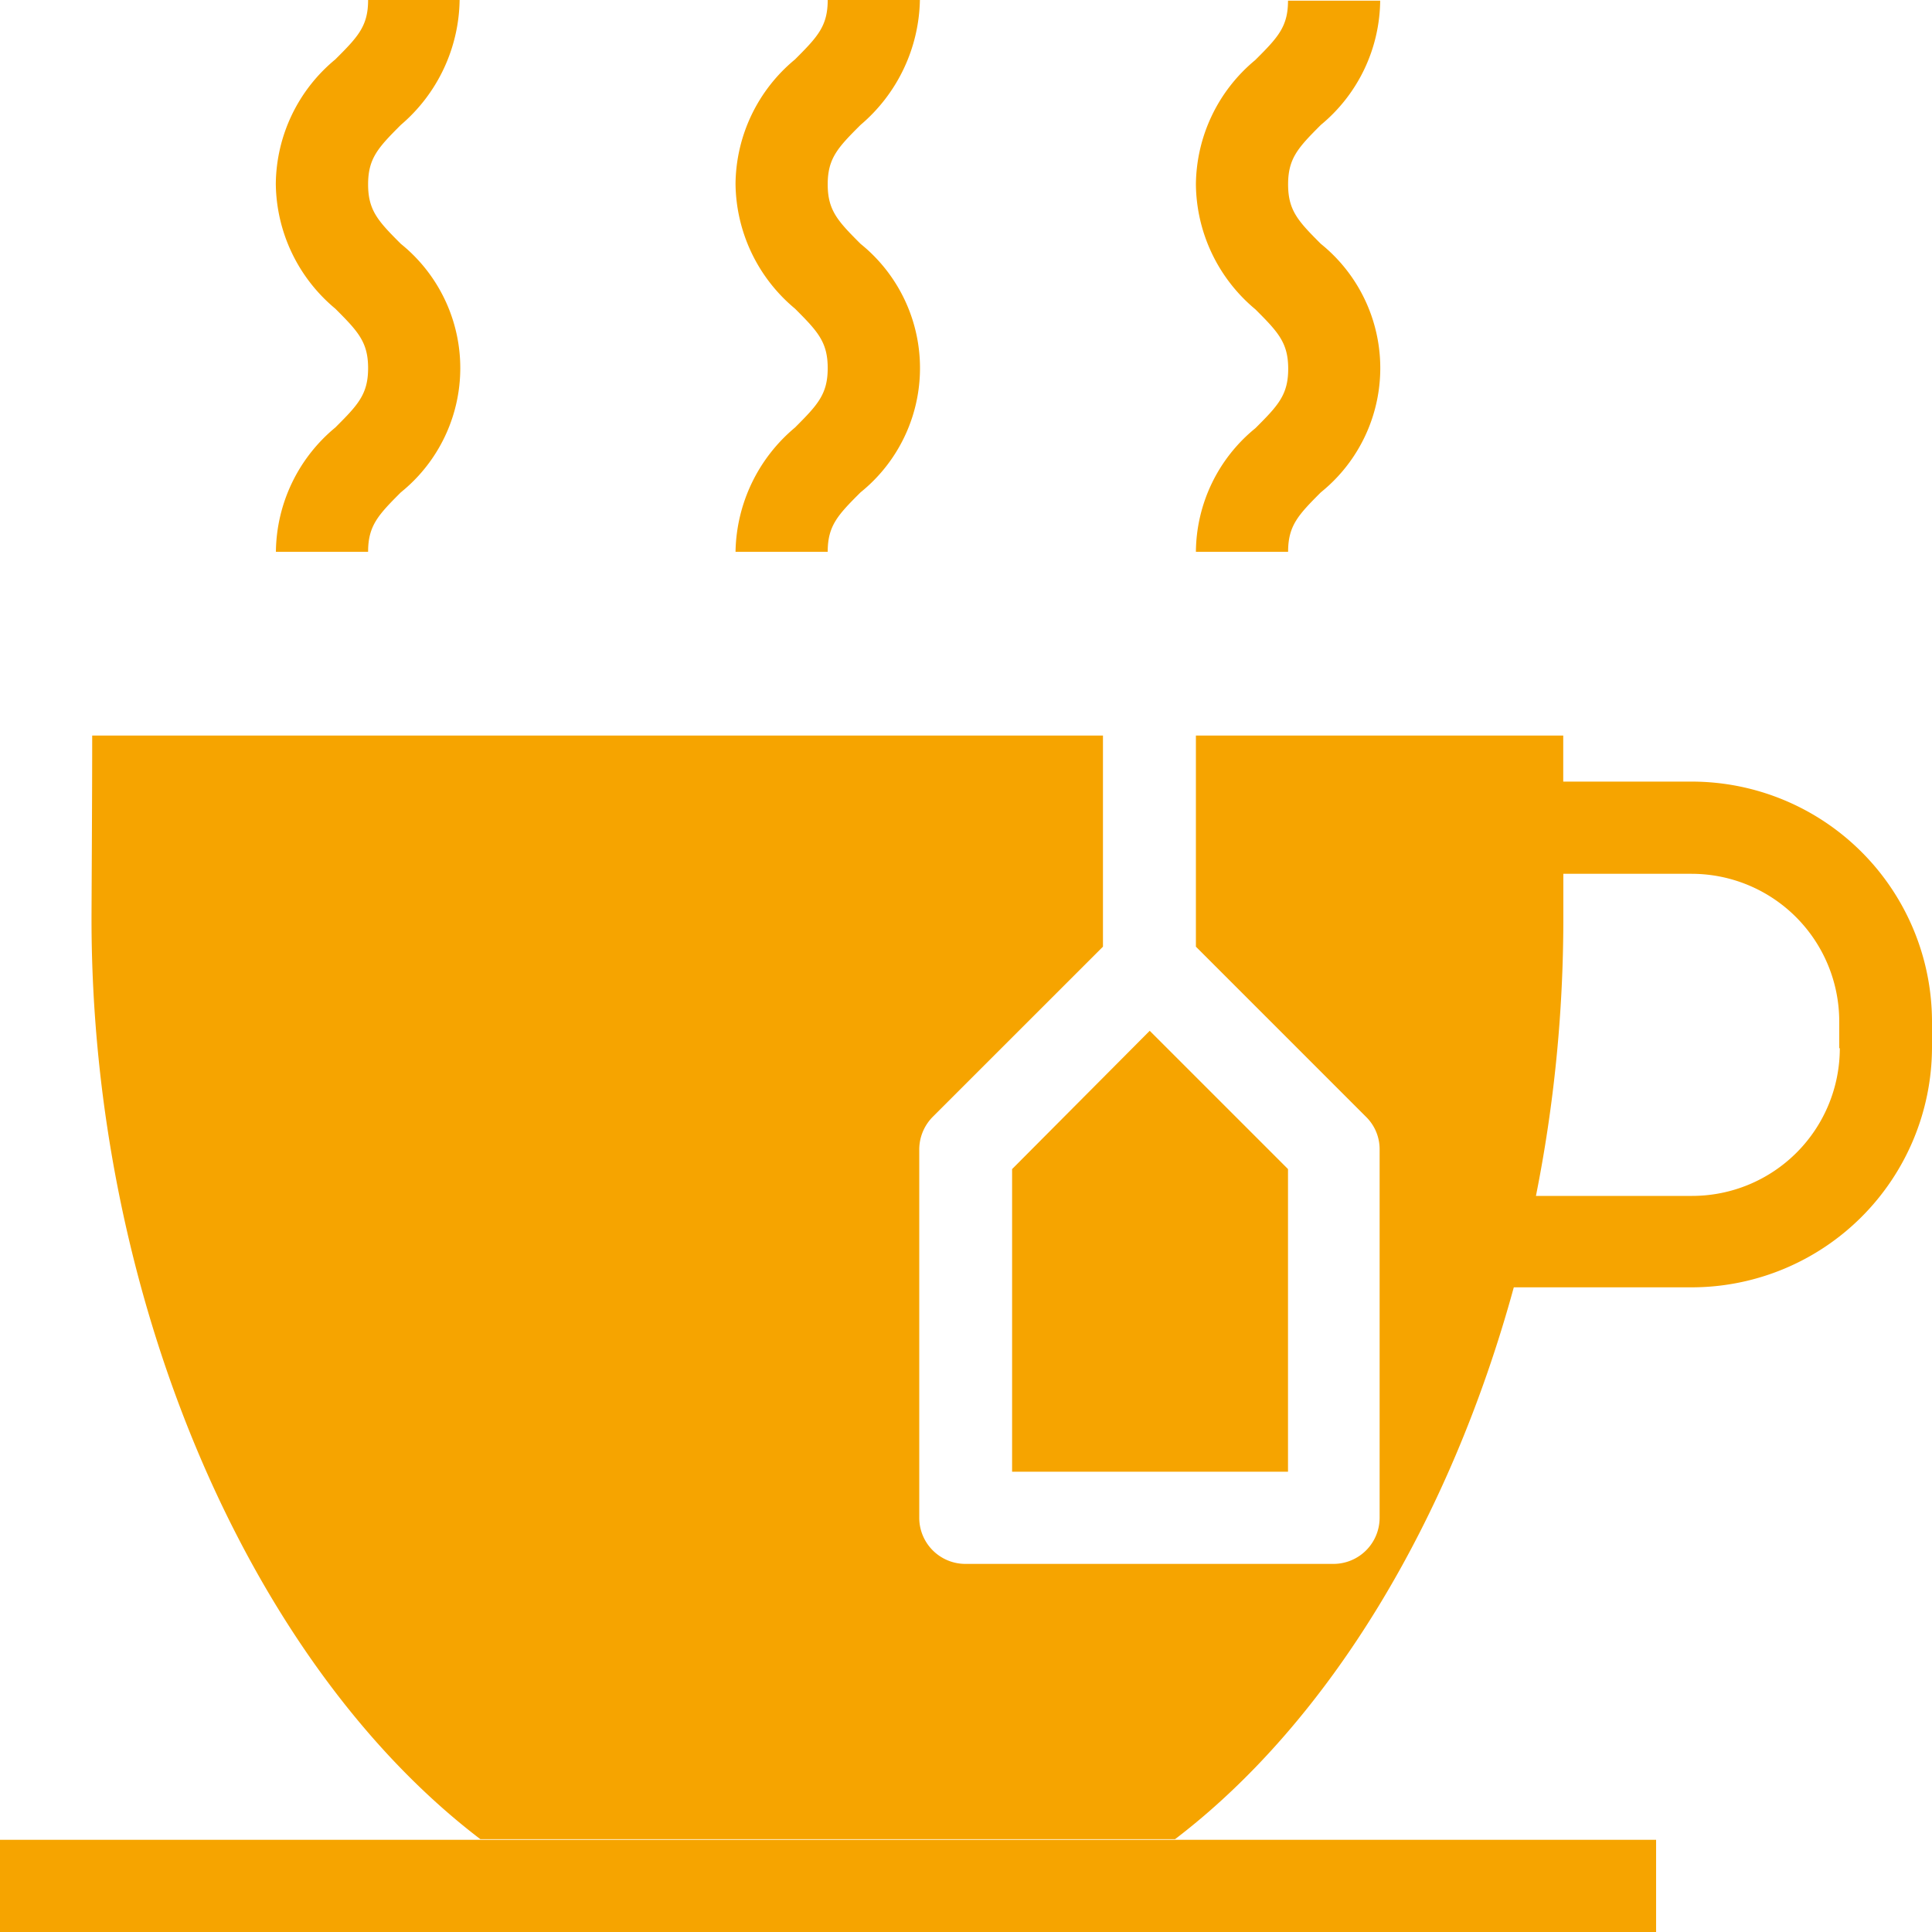 <svg id="Layer_1" data-name="Layer 1" xmlns="http://www.w3.org/2000/svg" viewBox="0 0 100 100"><path d="M52.386,76.176H66.667V60.512l-7.158-7.158-7.123,7.158Z" style="fill:#f6a400"/><path d="M87.586,40.456H80.913V38.071H61.9V49l8.817,8.818a2.346,2.346,0,0,1,.692,1.694V78.562a2.39,2.39,0,0,1-2.386,2.385H49.965a2.389,2.389,0,0,1-2.385-2.385V59.509a2.409,2.409,0,0,1,.691-1.694L57.089,49V38.071H4.772c0,3.215-.035,8.748-.035,9.509,0,19.432,8.057,38.416,20.125,47.614H60.823c8.022-6.121,14.246-16.563,17.531-28.562h9.232A12.448,12.448,0,0,0,100,54.219V52.835A12.441,12.441,0,0,0,87.586,40.456Zm7.642,13.8A7.644,7.644,0,0,1,87.586,61.9H79.5a73.241,73.241,0,0,0,1.418-14.281V45.228h6.639a7.645,7.645,0,0,1,7.642,7.642v1.383Z" style="fill:#f6a400"/><path d="M0,95.228H85.719V100H0Z" style="fill:#f6a400"/><path d="M14.281,28.562h4.772c0-1.349.518-1.9,1.694-3.078a8.26,8.26,0,0,0,0-12.863c-1.176-1.176-1.694-1.729-1.694-3.077s.518-1.9,1.694-3.078A8.659,8.659,0,0,0,23.79,0H19.053c0,1.349-.519,1.9-1.7,3.077a8.45,8.45,0,0,0-3.077,6.432,8.518,8.518,0,0,0,3.077,6.466c1.176,1.176,1.7,1.729,1.7,3.078s-.519,1.9-1.7,3.077A8.45,8.45,0,0,0,14.281,28.562Z" style="fill:#f6a400"/><path d="M61.9,28.562h4.772c0-1.349.518-1.9,1.694-3.078a8.26,8.26,0,0,0,0-12.863c-1.176-1.176-1.694-1.729-1.694-3.077s.518-1.9,1.694-3.078A8.448,8.448,0,0,0,71.438.035H66.667c0,1.348-.519,1.9-1.7,3.077A8.45,8.45,0,0,0,61.9,9.544a8.521,8.521,0,0,0,3.077,6.466c1.176,1.175,1.7,1.729,1.7,3.077s-.519,1.9-1.7,3.078A8.324,8.324,0,0,0,61.9,28.562Z" style="fill:#f6a400"/><path d="M38.071,28.562h4.771c0-1.349.519-1.9,1.7-3.078a8.26,8.26,0,0,0,0-12.863c-1.176-1.176-1.7-1.729-1.7-3.077s.519-1.9,1.7-3.078A8.693,8.693,0,0,0,47.614,0H42.842c0,1.349-.518,1.9-1.694,3.077a8.45,8.45,0,0,0-3.077,6.432,8.518,8.518,0,0,0,3.077,6.466c1.176,1.176,1.694,1.729,1.694,3.078s-.518,1.9-1.694,3.077A8.563,8.563,0,0,0,38.071,28.562Z" style="fill:#f6a400"/></svg>